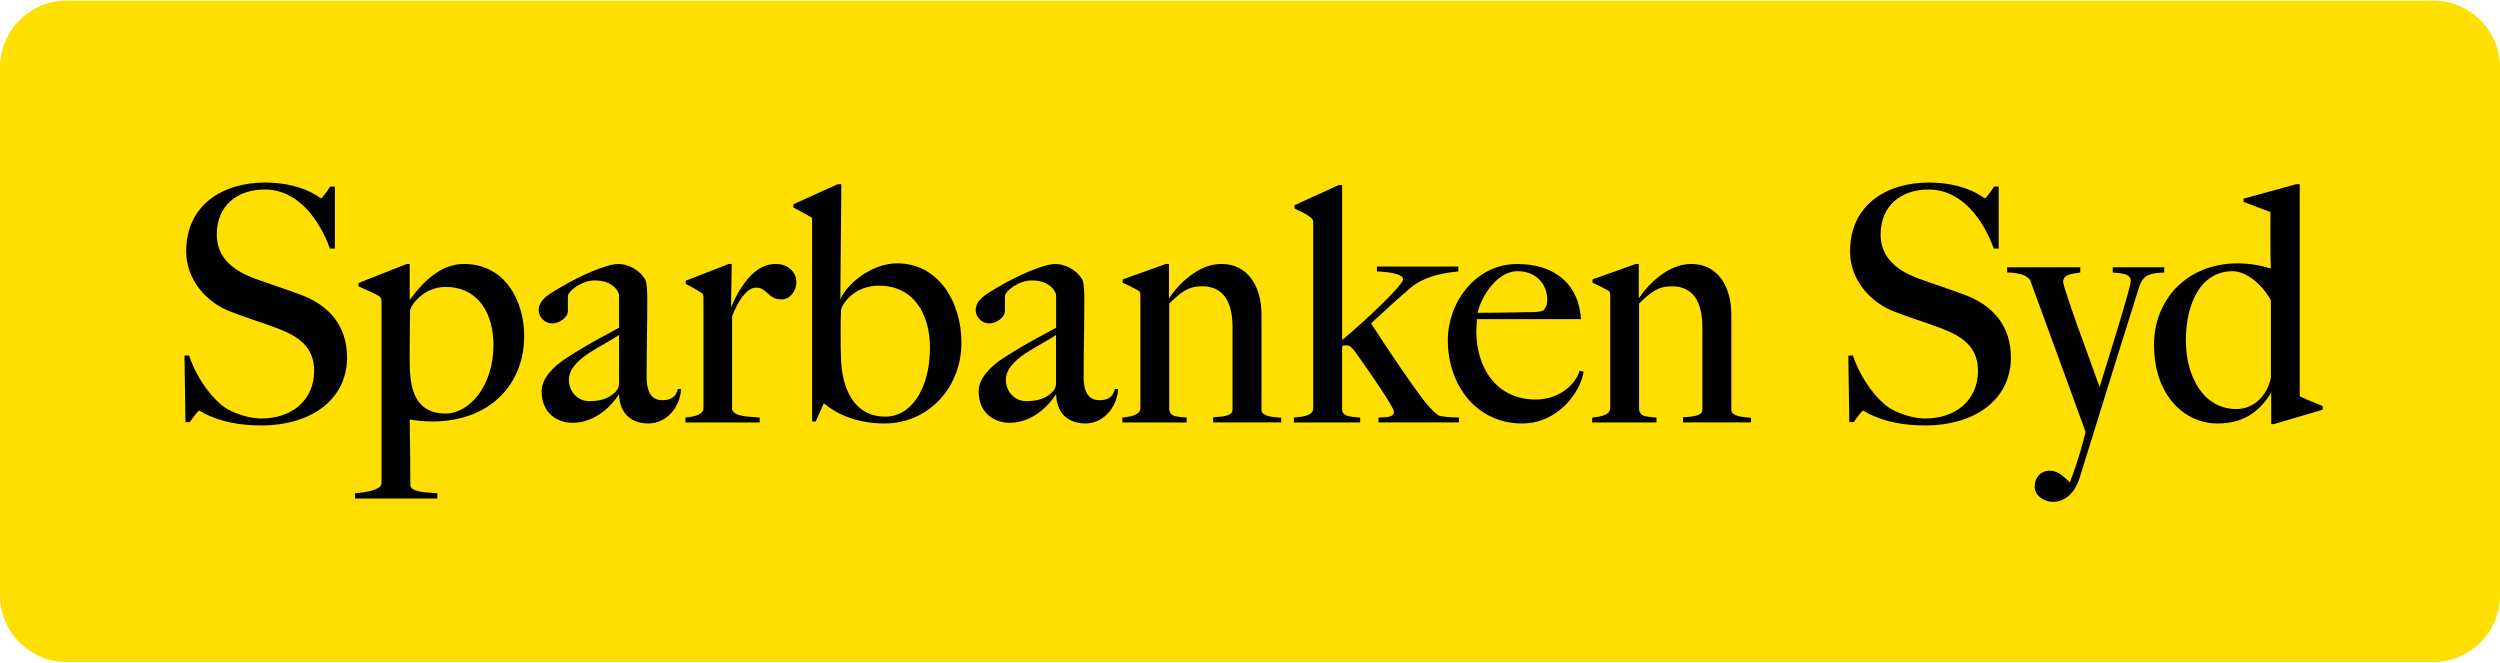 <?xml version="1.0" encoding="utf-8"?>
<!-- Generator: Adobe Illustrator 24.3.0, SVG Export Plug-In . SVG Version: 6.00 Build 0)  -->
<svg version="1.1" id="Layer_1" xmlns="http://www.w3.org/2000/svg" xmlns:xlink="http://www.w3.org/1999/xlink" x="0px" y="0px"
	 viewBox="0 0 448.99 118.79" width="449" height="119" style="enable-background:new 0 0 448.99 118.79;" xml:space="preserve">
<style type="text/css">
	.st0{fill:#FFDF00;}
</style>
<path class="st0" d="M448.99,106.79c0,6.63-5.37,12-12,12H12c-6.63,0-12-5.37-12-12V12C0,5.37,5.37,0,12,0h424.99
	c6.63,0,12,5.37,12,12V106.79z"/>
<g>
	<g>
		<path d="M46.93,76.3c-3.54,0-7.19-0.53-10.37-2.24l-0.53-0.29c-0.12-0.06-0.18-0.12-0.24-0.12c-0.24,0-1.06,1.18-1.71,2.06h-0.77
			l-0.18-11.96h0.83c1.41,4.24,4.54,8.43,7.19,9.78c1.36,0.71,3.71,1.53,5.72,1.53c5.66,0,9.55-3.36,9.55-8.6
			c0-4.3-2.89-6.19-6.6-7.6c-3.77-1.41-5.13-1.71-8.6-3.07c-4.07-1.59-7.78-5.6-7.78-10.73c0-8.49,6.72-12.38,14.14-12.38
			c3.24,0,6.66,0.65,9.43,2.42c0.18,0.12,0.35,0.24,0.47,0.3c0.06,0.06,0.12,0.12,0.12,0.12c0.24,0,1.12-1.18,1.71-2.12h0.83v11.14
			h-0.88c-1.94-5.3-5.78-10.61-11.73-10.61c-4.83,0-8.6,2.83-8.6,8.07c0,4.01,2.71,6.36,6.6,7.84c3.18,1.18,5.36,1.83,8.37,2.95
			c5.3,1.94,8.43,5.72,8.43,11.32C62.31,71.71,55.83,76.3,46.93,76.3z"/>
		<path d="M77.65,75.59c-1.36,0-2.65-0.12-4.07-0.35c0.06,2.59,0.12,9.08,0.12,11.9c0.12,0.59,0.88,0.88,1.83,1.06
			c0.94,0.18,2.12,0.18,3.01,0.29v0.94H63.75V88.5c1.89-0.18,4.77-0.59,4.77-1.83V54.14c0-0.59-0.06-0.83-0.53-1.12
			c-0.71-0.41-2.59-1.24-3.6-1.71v-0.59l8.66-3.42h0.53v6.48c2.12-2.89,5.3-6.48,9.72-6.48c7.43,0,10.84,6.66,10.84,12.91
			C94.16,69.05,87.85,75.59,77.65,75.59z M80.01,51.43c-4.01,0-6.36,3.42-6.36,4.3c0,1.53-0.06,3.48-0.06,4.77
			c0,3.24-0.06,4.6,0.06,6.42c0.24,3.36,1.3,7.25,6.36,7.25c4.36,0,8.61-5.07,8.61-12.26C88.62,56.09,85.85,51.43,80.01,51.43z"/>
		<path d="M116.43,75.95c-2.65,0-5.13-1.41-5.25-5.25c-1.36,2.12-4.3,5.13-8.37,5.13c-2.48,0-5.54-1.53-5.54-5.66
			c0-2.24,2-4.42,4.6-6.07c5.07-3.24,7.66-4.36,9.31-5.36v-5.89c0-0.24-0.77-2.59-4.36-2.59c-2.48,0-4.83,2-4.83,2.83v2.65
			c0,1.18-1.53,2.24-2.83,2.24c-1.3,0-2.42-1.12-2.42-2.36c0-1.94,2.06-3,3.54-3.89c4.01-2.42,8.72-4.42,10.73-4.42
			c2.06,0,4.07,1.3,4.89,2.83c0.29,0.59,0.35,2.18,0.35,3.48c0,5.54-0.12,8.66-0.12,13.97c0,3.42,1.41,4.18,2.83,4.18
			c1.77,0,2.48-0.77,2.77-2h0.59C122.15,72.94,119.79,75.95,116.43,75.95z M111.19,60.04c-0.65,0.47-1.53,0.94-2.42,1.47
			c-1,0.59-2.06,1.18-3.06,1.83c-2,1.36-3.54,2.89-3.54,4.77c0,2,1.47,3.83,3.65,3.83c1.94,0,3.48-0.41,4.71-1.65
			c0.47-0.47,0.65-1,0.65-1.53V60.04z"/>
		<path d="M140.37,53.67c-1.36,0-1.94-0.59-2.53-1.12c-0.65-0.59-1.12-1-2.06-1c-1.77,0-3.42,2.77-4.3,5.19v16.74
			c0.24,0.65,1,0.94,1.95,1.12c0.94,0.18,2.12,0.18,3.01,0.29v0.88H123.1v-0.88c1.94-0.18,3.24-0.65,3.24-1.71V53.43
			c0-0.59-0.06-0.77-0.53-1.06c-0.71-0.41-1.65-1-2.65-1.47v-0.59l7.72-3.01h0.53l-0.12,7.78c0.65-1.53,1.41-3.01,2.42-4.36
			c1.36-1.83,3.12-3.42,5.66-3.42c2,0,3.65,1.36,3.65,3.24C143.02,52.32,141.78,53.67,140.37,53.67z"/>
		<path d="M158.82,75.95c-4.42,0-8.25-1.41-10.73-3.54h-0.18l-1.41,3.18h-0.65V39.05c-0.71-0.47-2-1.18-3.36-1.89v-0.59l7.96-3.59
			h0.65l-0.18,20.63c1.53-3.18,5.95-6.42,10.2-6.42c7.37,0,11.55,6.84,11.55,14.26C172.67,69.41,166.83,75.95,158.82,75.95z
			 M157.88,51.2c-4.71,0-6.78,3.54-6.84,4.42c-0.06,0.94-0.06,3.07-0.06,4.13c0,1.53,0,3.12,0.06,4.6
			c0.18,5.19,2.24,10.37,7.96,10.37c4.77,0,8.02-5.19,8.02-12.44C167.01,56.44,164.18,51.2,157.88,51.2z"/>
		<path d="M194.92,75.95c-2.65,0-5.13-1.41-5.25-5.25c-1.36,2.12-4.3,5.13-8.37,5.13c-2.48,0-5.54-1.53-5.54-5.66
			c0-2.24,2-4.42,4.6-6.07c5.07-3.24,7.66-4.36,9.31-5.36v-5.89c0-0.24-0.77-2.59-4.36-2.59c-2.48,0-4.83,2-4.83,2.83v2.65
			c0,1.18-1.53,2.24-2.83,2.24c-1.3,0-2.42-1.12-2.42-2.36c0-1.94,2.06-3,3.54-3.89c4.01-2.42,8.72-4.42,10.73-4.42
			c2.06,0,4.07,1.3,4.89,2.83c0.29,0.59,0.35,2.18,0.35,3.48c0,5.54-0.12,8.66-0.12,13.97c0,3.42,1.41,4.18,2.83,4.18
			c1.77,0,2.48-0.77,2.77-2h0.59C200.63,72.94,198.27,75.95,194.92,75.95z M189.67,60.04c-0.65,0.47-1.53,0.94-2.42,1.47
			c-1,0.59-2.06,1.18-3.06,1.83c-2,1.36-3.54,2.89-3.54,4.77c0,2,1.47,3.83,3.65,3.83c1.94,0,3.48-0.41,4.71-1.65
			c0.47-0.47,0.65-1,0.65-1.53V60.04z"/>
		<path d="M217.88,75.77v-0.94c2.3-0.12,3.48-0.35,3.48-1.41V58.68c0-4.48-1.59-7.37-5.48-7.37c-2.48,0-3.83,1.06-5.89,3.12v19.1
			c0.24,1.06,1,1.12,1.89,1.24c0.35,0.06,0.71,0.06,1.24,0.12v0.88h-11.55v-0.88c2-0.18,3.24-0.65,3.24-1.71v-20.1
			c0-0.59,0-0.77-0.47-1.06c-0.71-0.41-1.71-0.88-2.71-1.36v-0.59l7.78-2.77h0.53v6.19c1.77-2.65,5.3-6.19,9.43-6.19
			c4.6,0,7.19,3.83,7.19,9.13v17.15c0,0.47,0.41,0.77,1.12,1c0.71,0.24,1.65,0.24,2.42,0.35v0.83H217.88z"/>
		<path d="M247.58,75.77v-0.88c1.59-0.06,2.77-0.06,2.77-1.06c0-0.82-4.66-7.54-6.95-10.73c-0.71-0.94-1.06-1.18-1.59-1.18
			c-0.29,0-0.53,0-0.77,0.12v11.37c0,1.12,1.12,1.24,1.94,1.36c0.35,0.06,0.77,0.06,1.3,0.12v0.88h-11.91v-0.88
			c2-0.18,3.48-0.41,3.48-1.71V40.12c0-0.53,0-0.82-0.47-1.18c-0.24-0.18-0.65-0.47-1.18-0.77c-0.53-0.29-1.12-0.53-1.71-0.83v-0.59
			l7.9-3.6h0.65v27.82c4.6-3.83,10.96-9.96,10.96-10.9c0-1-2.71-1.36-4.71-1.42v-0.88h14.62v0.88c-0.41,0.06-1.71,0.12-3.42,0.53
			c-1.71,0.41-3.65,1.12-5.25,2.48c-2.42,2.06-4.95,4.42-7.01,6.31c3.36,5.19,6.6,9.96,8.78,12.91c1.36,1.89,2.47,3.01,3.36,3.65
			c0.59,0.18,2.06,0.35,3.65,0.35v0.88H247.58z"/>
		<path d="M273.34,75.95c-8.07,0-13.32-6.78-13.32-14.97c0-6.66,4.89-13.67,12.49-13.67c6.19,0,10.96,3.12,11.43,9.9h-18.68
			c0,0.59-0.12,1.36-0.12,2.18c0,6.54,3.6,12.26,10.67,12.26c3.77,0,6.95-2.24,7.9-5.19l0.71,0.18
			C283.83,70.35,279.82,75.95,273.34,75.95z M272.57,48.6c-4.13,0-6.84,5.42-7.19,7.48c3.36,0,5.36-0.06,8.9-0.12
			c1.18,0,2.18,0,2.89-0.29c0.47-0.53,0.71-1,0.71-2C277.88,50.9,275.82,48.6,272.57,48.6z"/>
		<path d="M302.26,75.77v-0.94c2.3-0.12,3.48-0.35,3.48-1.41V58.68c0-4.48-1.59-7.37-5.48-7.37c-2.47,0-3.83,1.06-5.89,3.12v19.1
			c0.24,1.06,1,1.12,1.89,1.24c0.35,0.06,0.71,0.06,1.24,0.12v0.88h-11.55v-0.88c2-0.18,3.24-0.65,3.24-1.71v-20.1
			c0-0.59,0-0.77-0.47-1.06c-0.71-0.41-1.71-0.88-2.71-1.36v-0.59l7.78-2.77h0.53v6.19c1.77-2.65,5.3-6.19,9.43-6.19
			c4.6,0,7.19,3.83,7.19,9.13v17.15c0,0.47,0.41,0.77,1.12,1c0.71,0.24,1.65,0.24,2.42,0.35v0.83H302.26z"/>
		<path d="M345.75,76.3c-3.54,0-7.19-0.53-10.37-2.24l-0.53-0.29c-0.12-0.06-0.18-0.12-0.24-0.12c-0.24,0-1.06,1.18-1.71,2.06h-0.77
			l-0.18-11.96h0.83c1.42,4.24,4.54,8.43,7.19,9.78c1.36,0.71,3.71,1.53,5.72,1.53c5.66,0,9.55-3.36,9.55-8.6
			c0-4.3-2.89-6.19-6.6-7.6c-3.77-1.41-5.13-1.71-8.6-3.07c-4.07-1.59-7.78-5.6-7.78-10.73c0-8.49,6.72-12.38,14.14-12.38
			c3.24,0,6.66,0.65,9.43,2.42c0.18,0.12,0.35,0.24,0.47,0.3c0.06,0.06,0.12,0.12,0.12,0.12c0.24,0,1.12-1.18,1.71-2.12h0.83v11.14
			h-0.88c-1.94-5.3-5.78-10.61-11.73-10.61c-4.83,0-8.6,2.83-8.6,8.07c0,4.01,2.71,6.36,6.6,7.84c3.18,1.18,5.36,1.83,8.37,2.95
			c5.3,1.94,8.43,5.72,8.43,11.32C361.13,71.71,354.65,76.3,345.75,76.3z"/>
		<path d="M384.22,51.31c-1.18,3.71-6.9,21.98-10.73,34.42c-0.94,3.01-2.89,4.3-4.77,4.3c-1.65,0-3.3-1.12-3.3-2.77
			c0-1.65,1.12-2.83,2.71-2.83c1.53,0,2.59,1.12,3.6,2.12c1.59-4.07,2.65-8.25,2.83-9.08c-0.53-1.41-6.48-17.86-9.96-27.29
			c-0.65-0.71-1.3-1.24-4.13-1.36V47.9h13.14v0.94c-0.65,0.12-1.59,0.18-2.24,0.47c-0.53,0.24-0.83,0.59-0.83,1.24
			c0,0.53,1.18,3.95,2.59,7.96c1.36,3.77,2.95,8.07,3.95,10.9c0.47-1.47,1.71-5.54,2.95-9.55c1.36-4.48,2.65-8.84,2.65-9.49
			c0-1.12-1.18-1.3-2-1.41c-0.35-0.06-0.77-0.06-1.24-0.12V47.9h9.25v0.94C386.69,48.96,384.99,48.96,384.22,51.31z"/>
		<path d="M408.37,76.07h-0.47v-5.66c-2.24,3.65-5.19,5.54-9.67,5.54c-5.89,0-11.38-5.01-11.38-14.14c0-8.19,6.01-14.62,15.03-14.62
			c2.24,0,4.3,0.41,5.95,0.94c-0.12-2.48-0.06-8.37-0.06-10.14l-4.83-1.83v-0.59l9.43-2.59h0.65v38.07
			c0.65,0.35,2.65,1.18,4.13,1.77v0.65L408.37,76.07z M407.84,53.85c-1.71-3.18-4.66-5.25-6.84-5.25c-5.89,0-8.43,6.01-8.43,12.44
			c0,6.42,3.12,12.32,9.08,12.32c3.06,0,5.54-2.36,6.19-5.66V53.85z"/>
	</g>
</g>
</svg>

